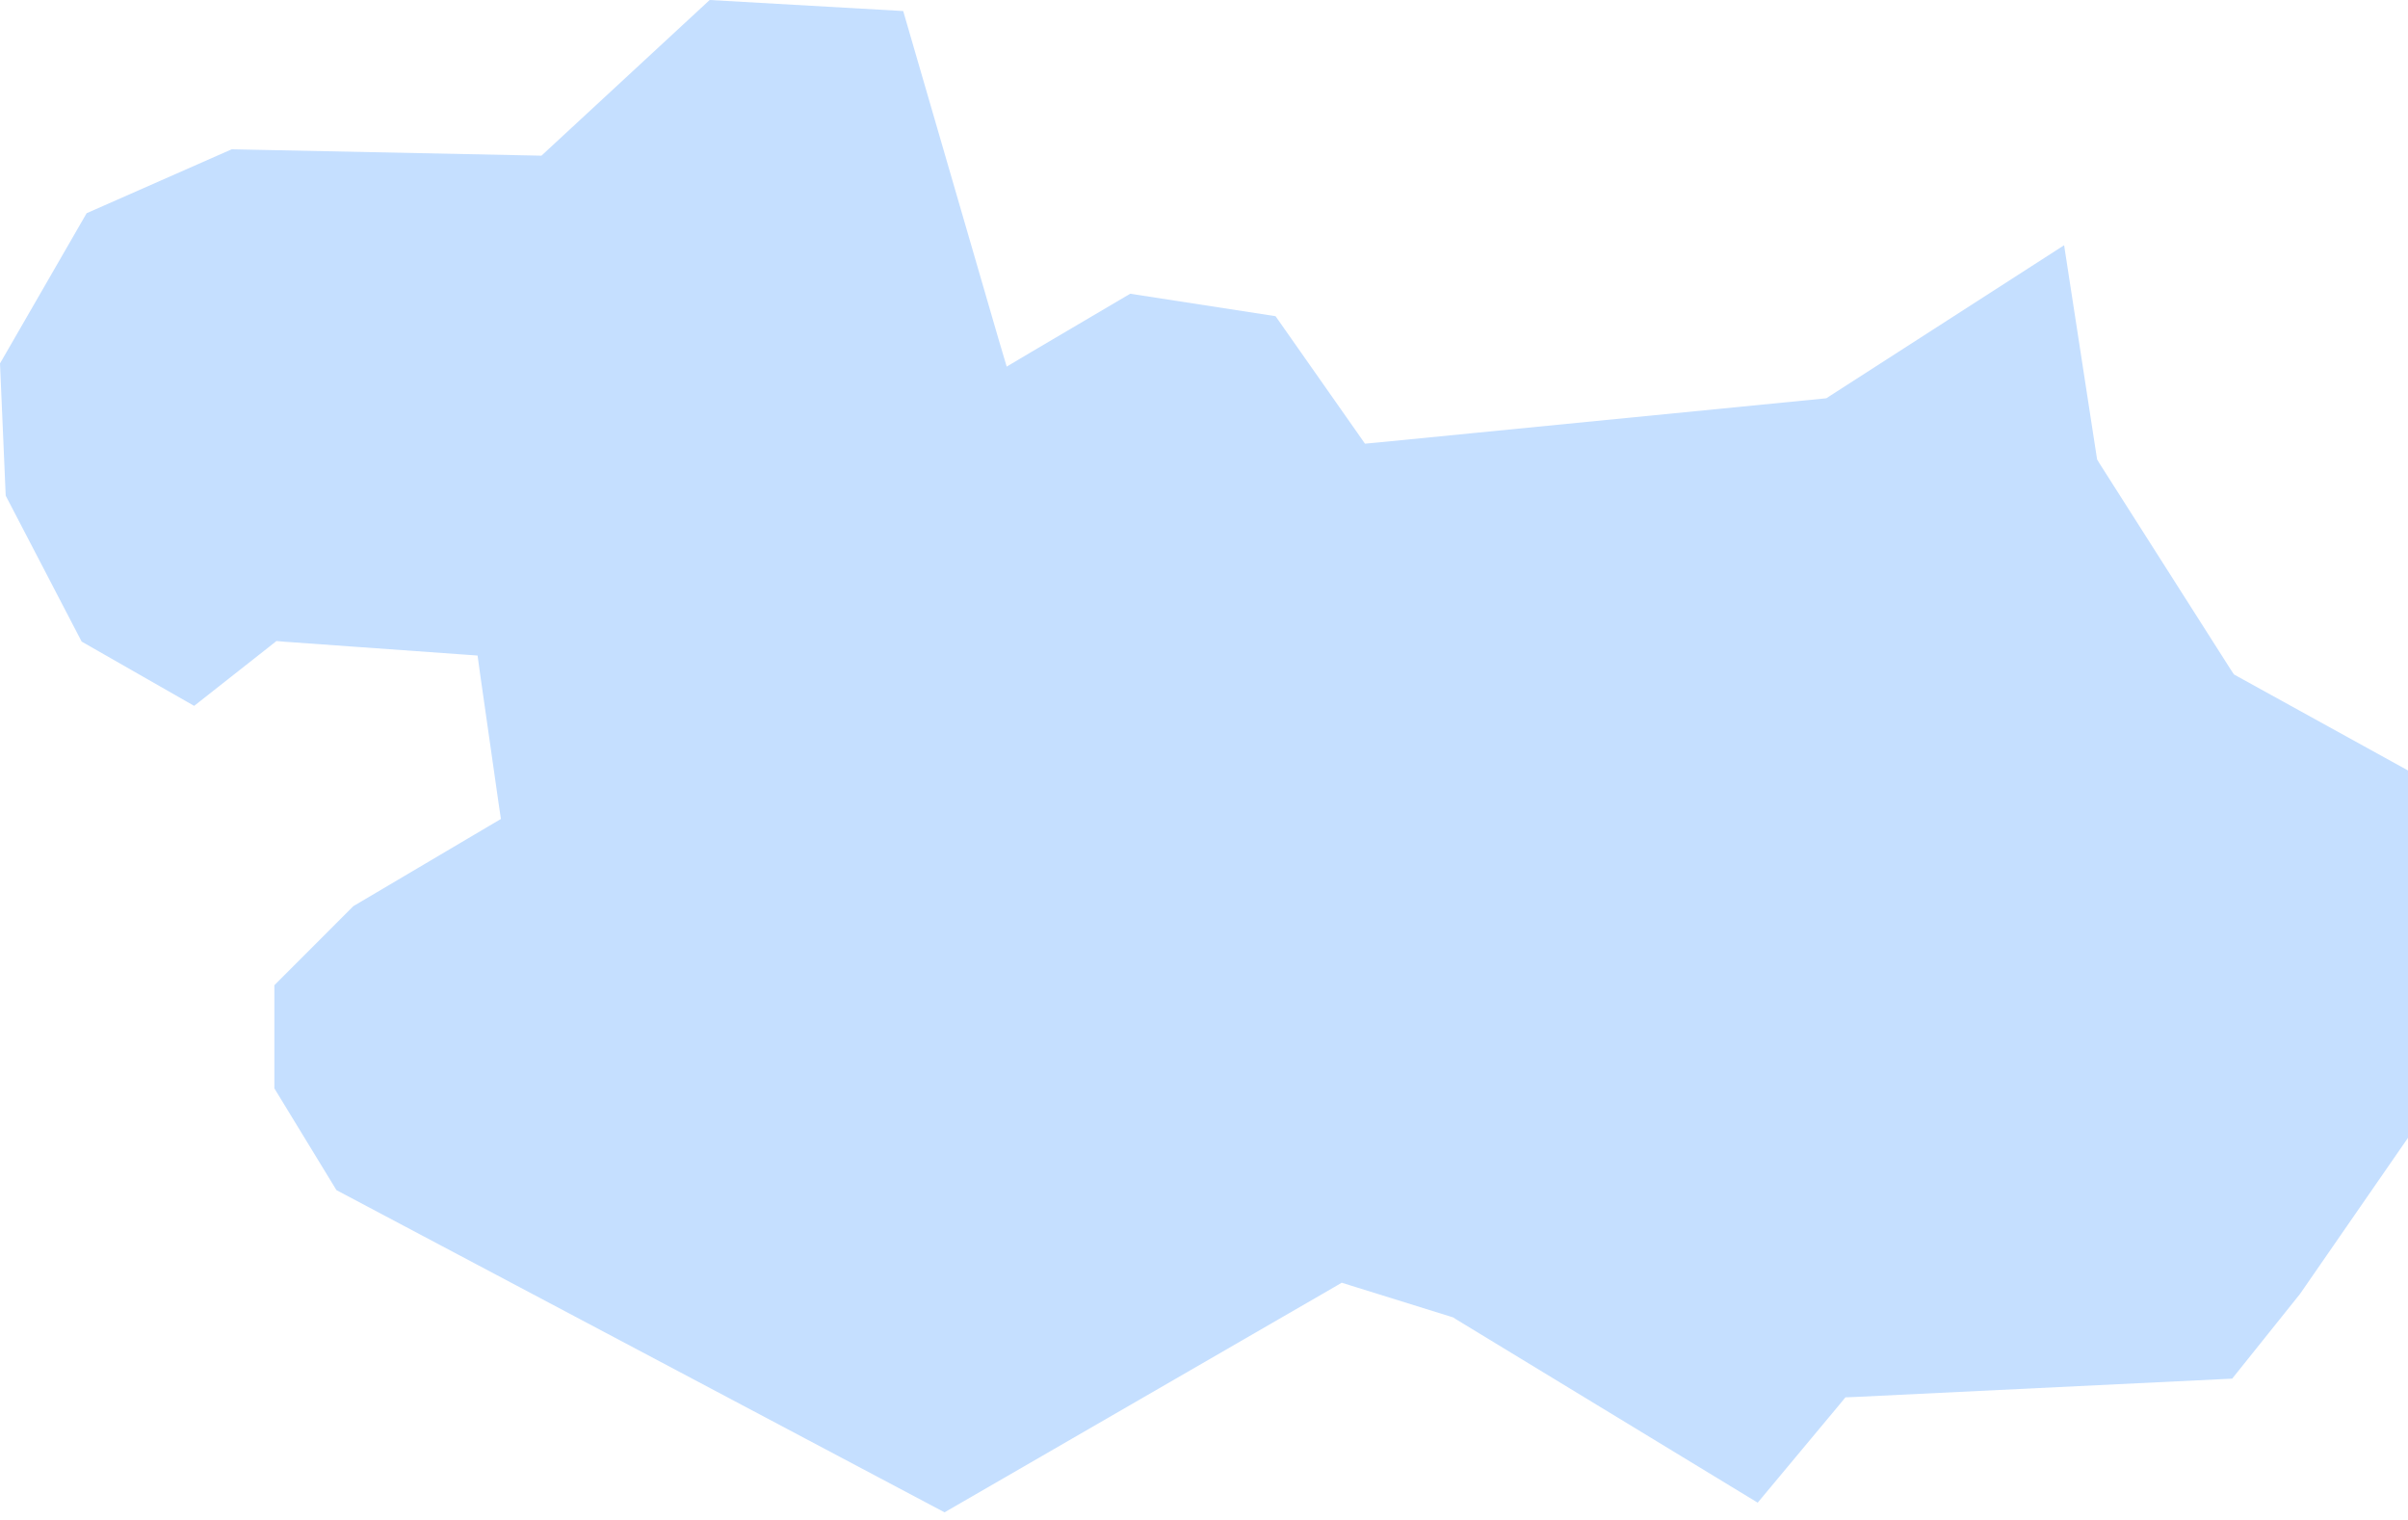 <?xml version="1.0" encoding="UTF-8"?> <svg xmlns="http://www.w3.org/2000/svg" width="141" height="89" viewBox="0 0 141 89" fill="none"> <path fill-rule="evenodd" clip-rule="evenodd" d="M130.705 80.722L134.673 75.767L141.006 66.614V45.116L131.085 39.643L130.807 39.488L130.62 39.205L122.941 27.142L122.797 26.902L122.754 26.635L120.864 14.359L107.197 23.153L106.943 23.319L106.63 23.351L80.671 25.909L79.925 25.978L79.493 25.359L74.689 18.513L66.179 17.199L60.376 20.617L58.947 21.466L58.471 19.864L52.887 0.646L41.555 -0L32.091 8.757L31.705 9.115L31.184 9.104L13.569 8.741L5.073 12.484L0 21.279L0.334 29.022L4.781 37.566L11.368 41.33L15.79 37.849L16.187 37.533L16.687 37.576L26.918 38.308L27.965 38.383L28.107 39.424L29.203 47.092L29.332 47.952L28.581 48.395L20.692 53.056L16.065 57.686V63.725L19.701 69.685L55.307 88.55L78.074 75.393L78.565 75.105L79.107 75.275L84.958 77.096L85.094 77.139L85.239 77.235L102.921 87.984L107.694 82.26L108.059 81.817L108.633 81.795L130.705 80.722Z" fill="#C5DFFF"></path> </svg> 